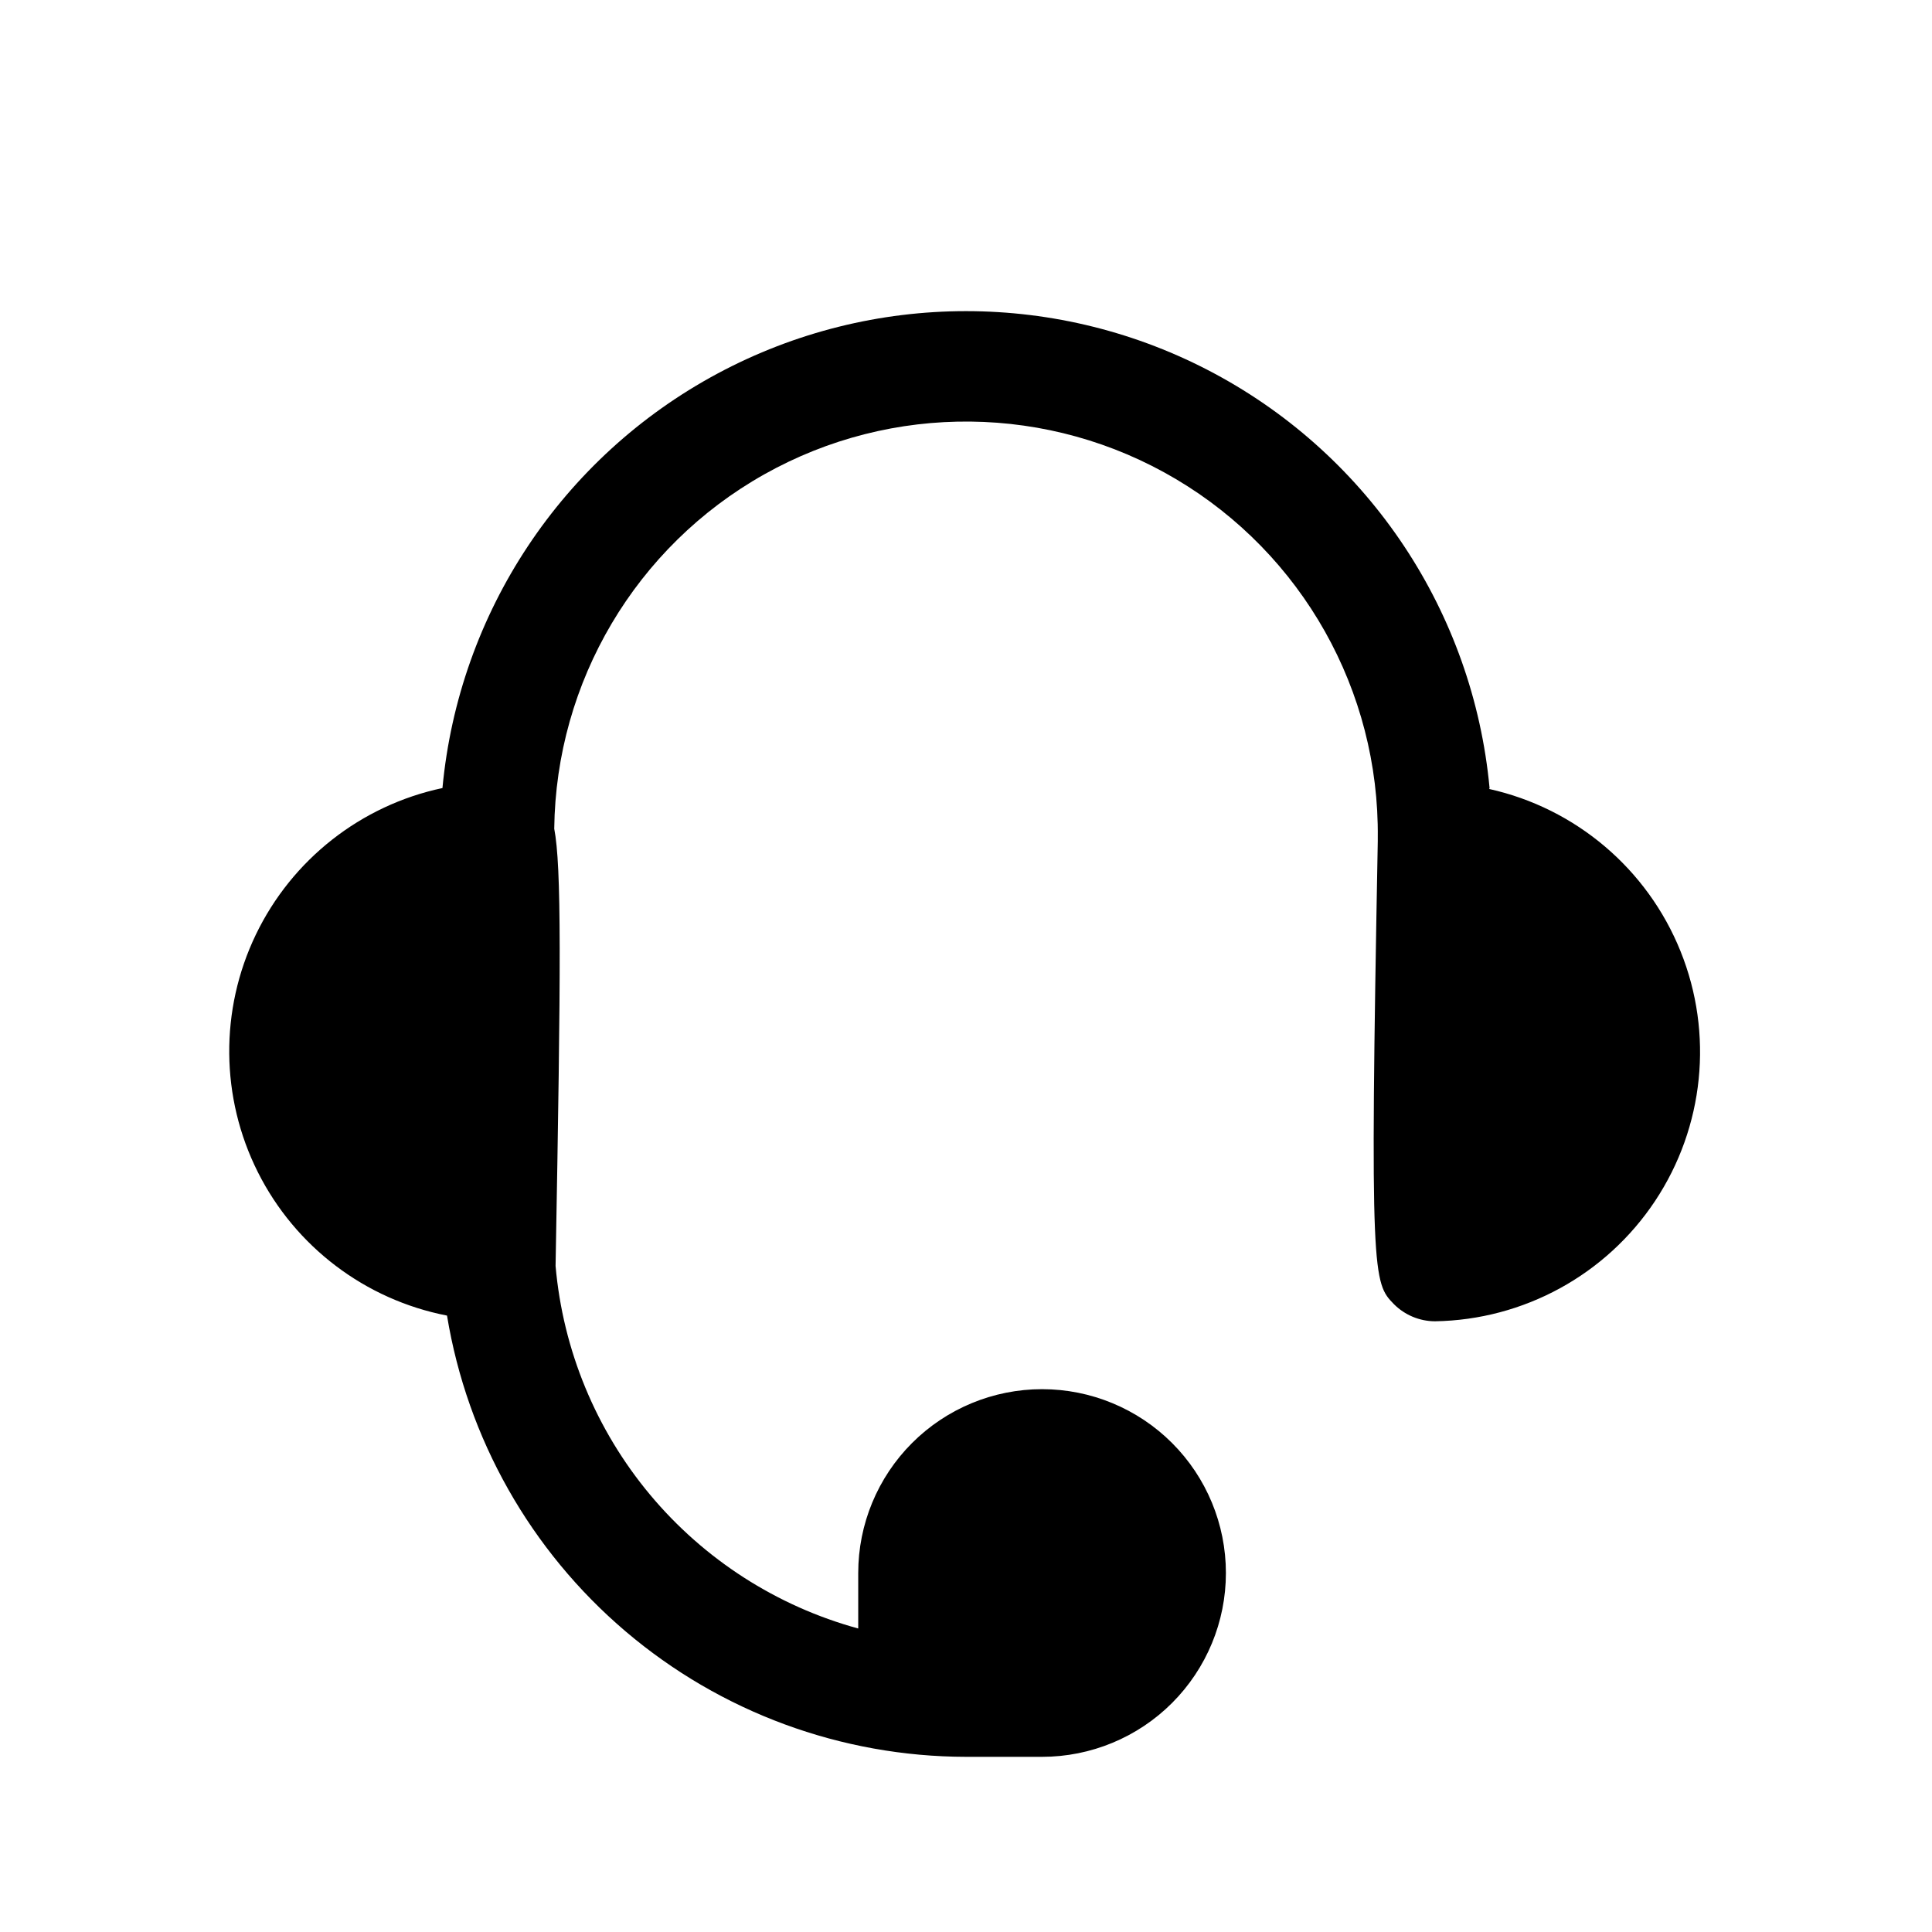 <?xml version="1.0" encoding="UTF-8"?>
<!-- Uploaded to: SVG Repo, www.svgrepo.com, Generator: SVG Repo Mixer Tools -->
<svg fill="#000000" width="800px" height="800px" version="1.1" viewBox="144 144 512 512" xmlns="http://www.w3.org/2000/svg">
 <path d="m538.75 352.84c-4.344-46.504-31.699-87.738-72.852-109.82-41.156-22.086-90.637-22.086-131.79 0-41.152 22.086-68.508 63.32-72.852 109.82-21.621 4.594-39.891 18.953-49.469 38.875-9.574 19.922-9.371 43.16 0.547 62.914 9.918 19.754 28.434 33.797 50.129 38.016 5.371 32.621 22.141 62.277 47.328 83.691 25.188 21.414 57.156 33.191 90.215 33.242h20.152c12.918 0 25.312-5.133 34.449-14.27 9.137-9.137 14.27-21.527 14.27-34.449 0-12.918-5.133-25.312-14.27-34.449-9.137-9.133-21.531-14.266-34.449-14.266-12.922 0-25.312 5.133-34.449 14.266-9.137 9.137-14.27 21.531-14.27 34.449v14.711c-21.578-5.91-40.832-18.285-55.172-35.461-14.336-17.172-23.074-38.328-25.035-60.613 1.461-80.207 1.562-105.8-0.352-115.88 0.438-38.988 21.645-74.777 55.629-93.891 33.984-19.109 75.582-18.641 109.12 1.234 33.543 19.875 53.938 56.137 53.496 95.125v0.855c-2.168 115.88-1.258 116.98 4.281 122.68 2.887 2.891 6.797 4.519 10.883 4.535 23.516-0.375 45.336-12.312 58.34-31.906 13.004-19.598 15.52-44.34 6.731-66.152-8.789-21.816-27.758-37.902-50.711-43.008z"/>
</svg>